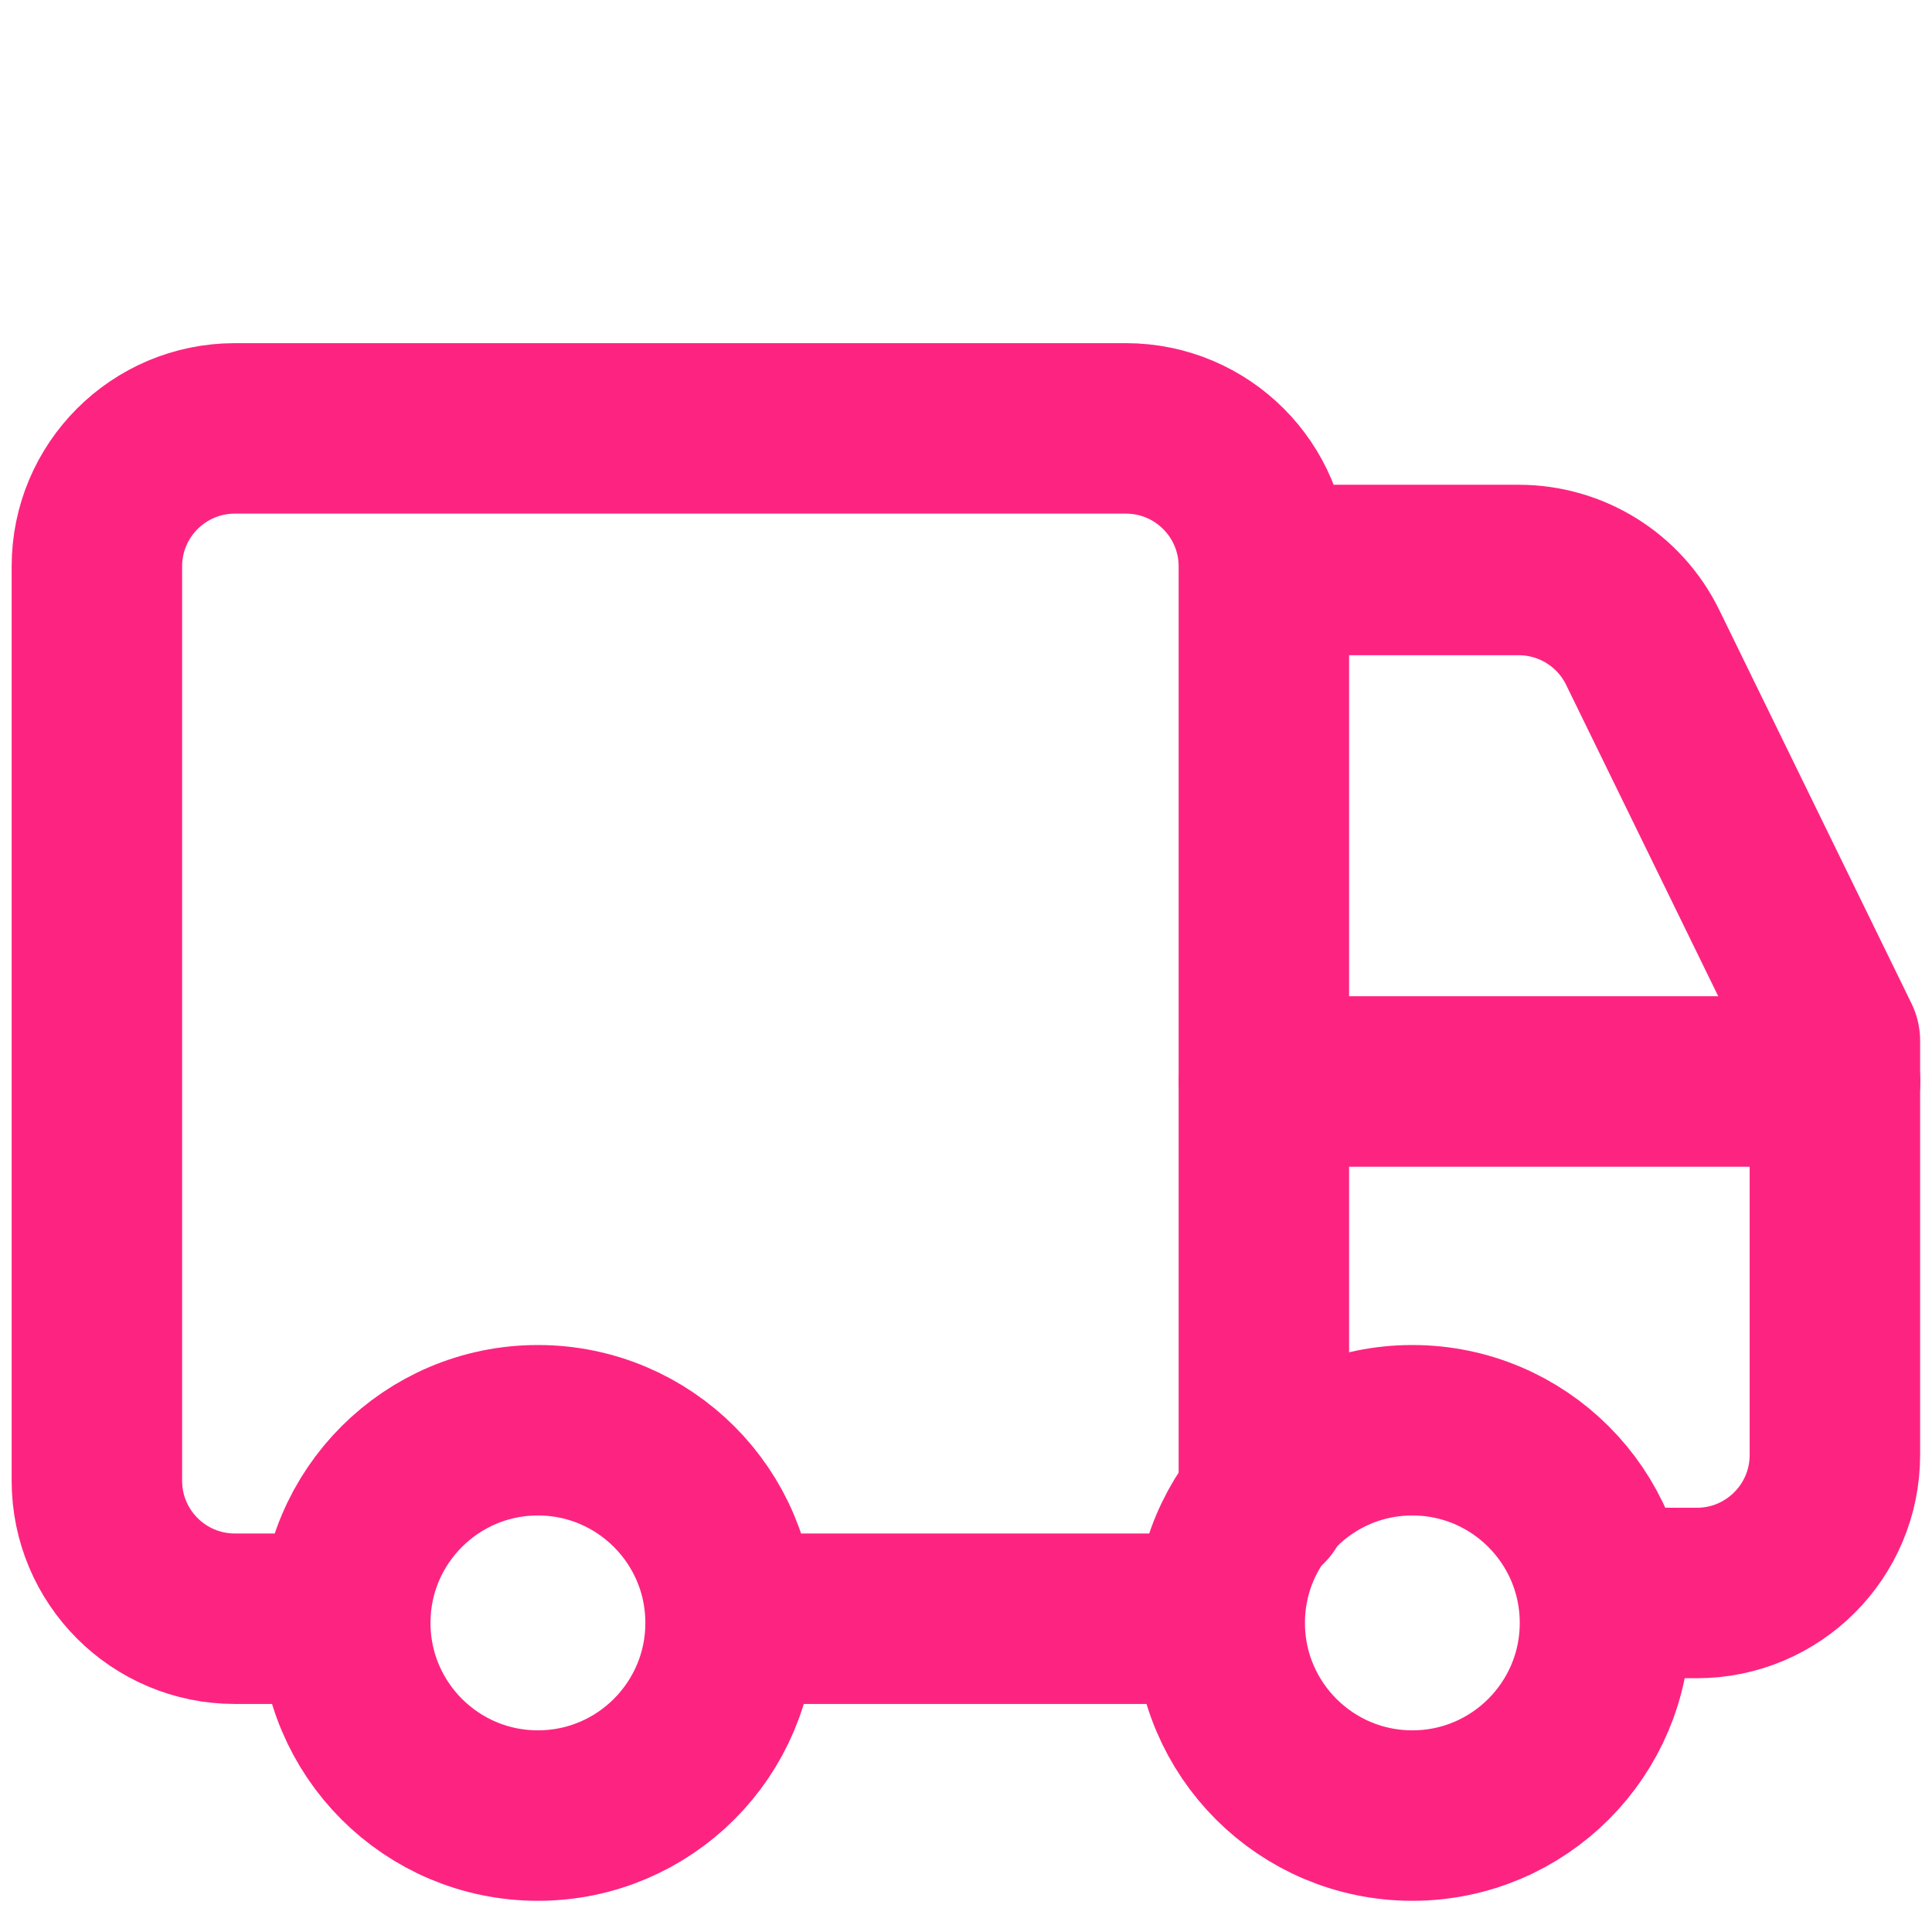 <svg xmlns="http://www.w3.org/2000/svg" fill="none" viewBox="0 0 34 34" height="34" width="34">
<path stroke-linejoin="round" stroke-linecap="round" stroke-width="3" stroke="#FD2481" d="M22.242 26.447V9.968C22.242 8.626 21.155 7.539 19.813 7.539H4.134C2.792 7.539 1.705 8.626 1.705 9.968V26.058C1.705 27.4 2.792 28.487 4.134 28.487H5.955"></path>
<path stroke-linejoin="round" stroke-linecap="round" stroke-width="3" stroke="#FD2481" d="M32.294 19.032H22.246"></path>
<path stroke-linejoin="round" stroke-linecap="round" stroke-width="3" stroke="#FD2481" d="M29.025 28.034H29.862C31.203 28.034 32.291 26.947 32.291 25.605V18.317L28.909 11.394C28.502 10.56 27.655 10.031 26.727 10.031H22.68"></path>
<path stroke-linejoin="round" stroke-linecap="round" stroke-width="3" stroke="#FD2481" d="M9.466 31.951C11.339 31.951 12.857 30.433 12.857 28.56C12.857 26.688 11.339 25.17 9.466 25.17C7.594 25.17 6.076 26.688 6.076 28.56C6.076 30.433 7.594 31.951 9.466 31.951Z"></path>
<path stroke-linejoin="round" stroke-linecap="round" stroke-width="3" stroke="#FD2481" d="M24.855 31.951C26.727 31.951 28.245 30.433 28.245 28.56C28.245 26.688 26.727 25.17 24.855 25.17C22.983 25.17 21.465 26.688 21.465 28.56C21.465 30.433 22.983 31.951 24.855 31.951Z"></path>
<path stroke-linejoin="round" stroke-linecap="round" stroke-width="3" stroke="#FD2481" d="M20.829 28.487H13.695"></path>
</svg>
